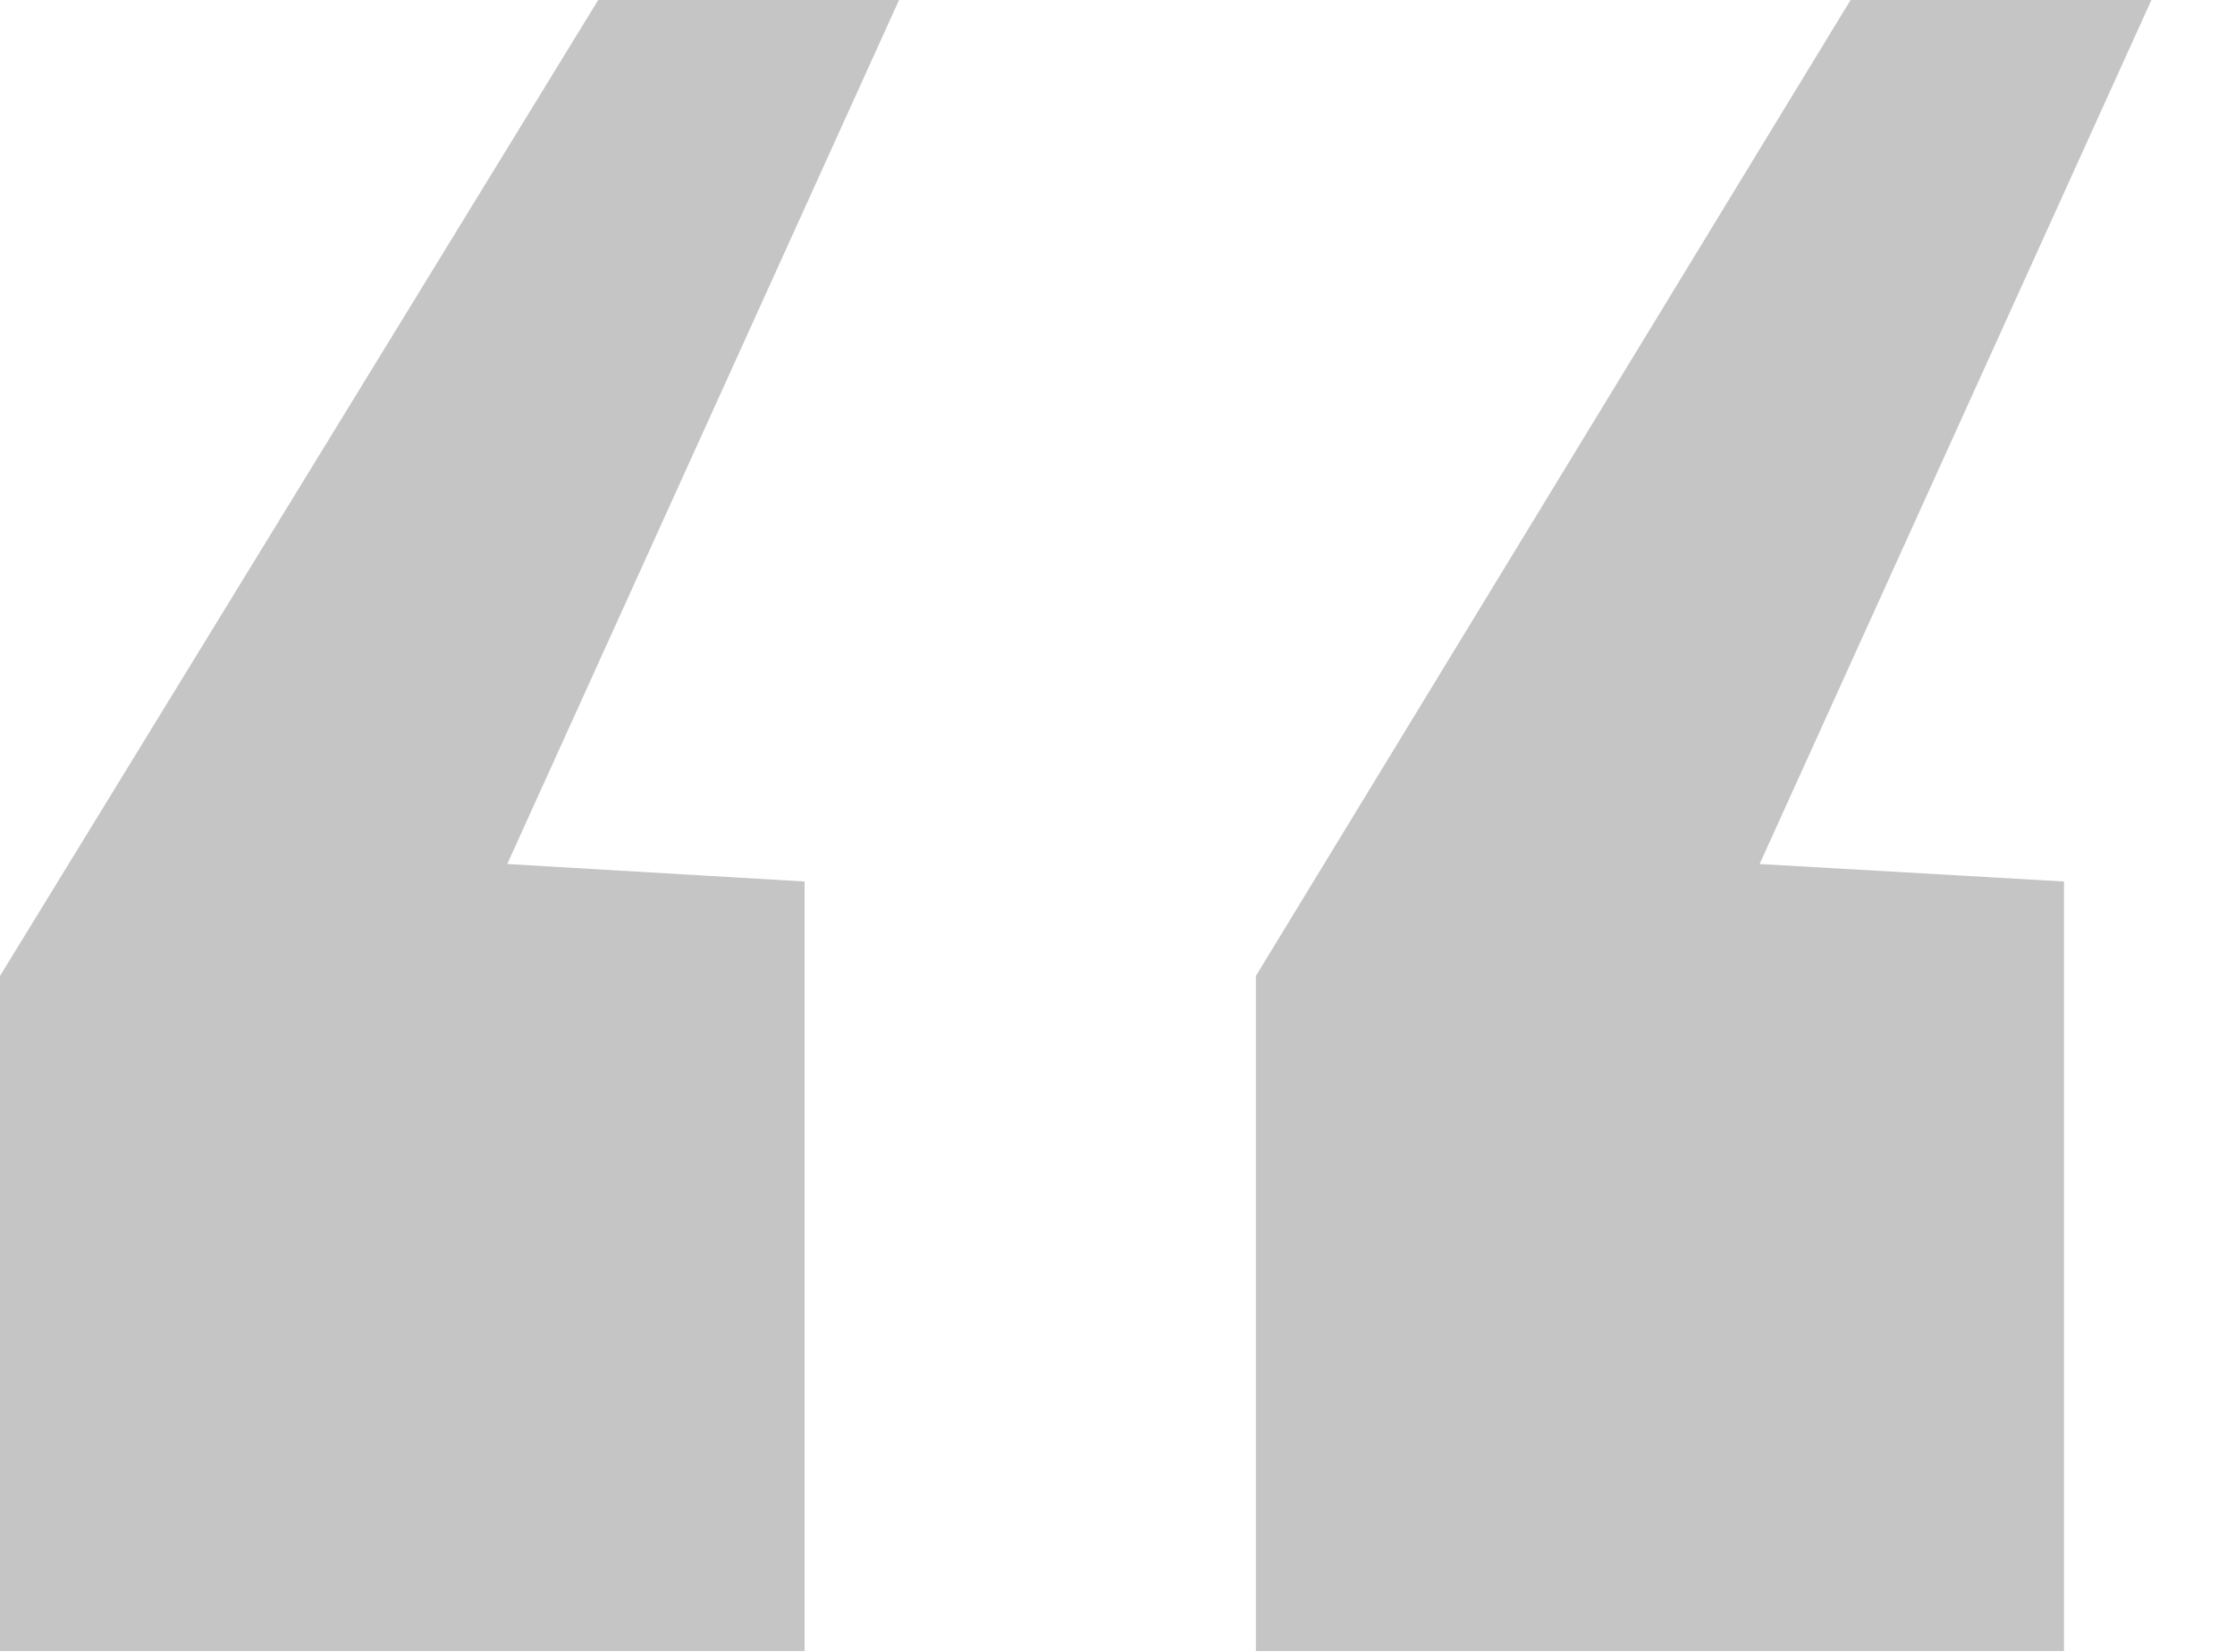 <svg width="23" height="17" viewBox="0 0 23 17" fill="none" xmlns="http://www.w3.org/2000/svg">
<path d="M0 16.992V10.044L6.156 0H9.252L5.22 8.892L8.28 9.072V16.992H0ZM12.924 16.992V10.044L19.044 0H22.14L18.108 8.892L21.24 9.072V16.992H12.924Z" fill="#3F3F3F" fill-opacity="0.3"/>
</svg>
